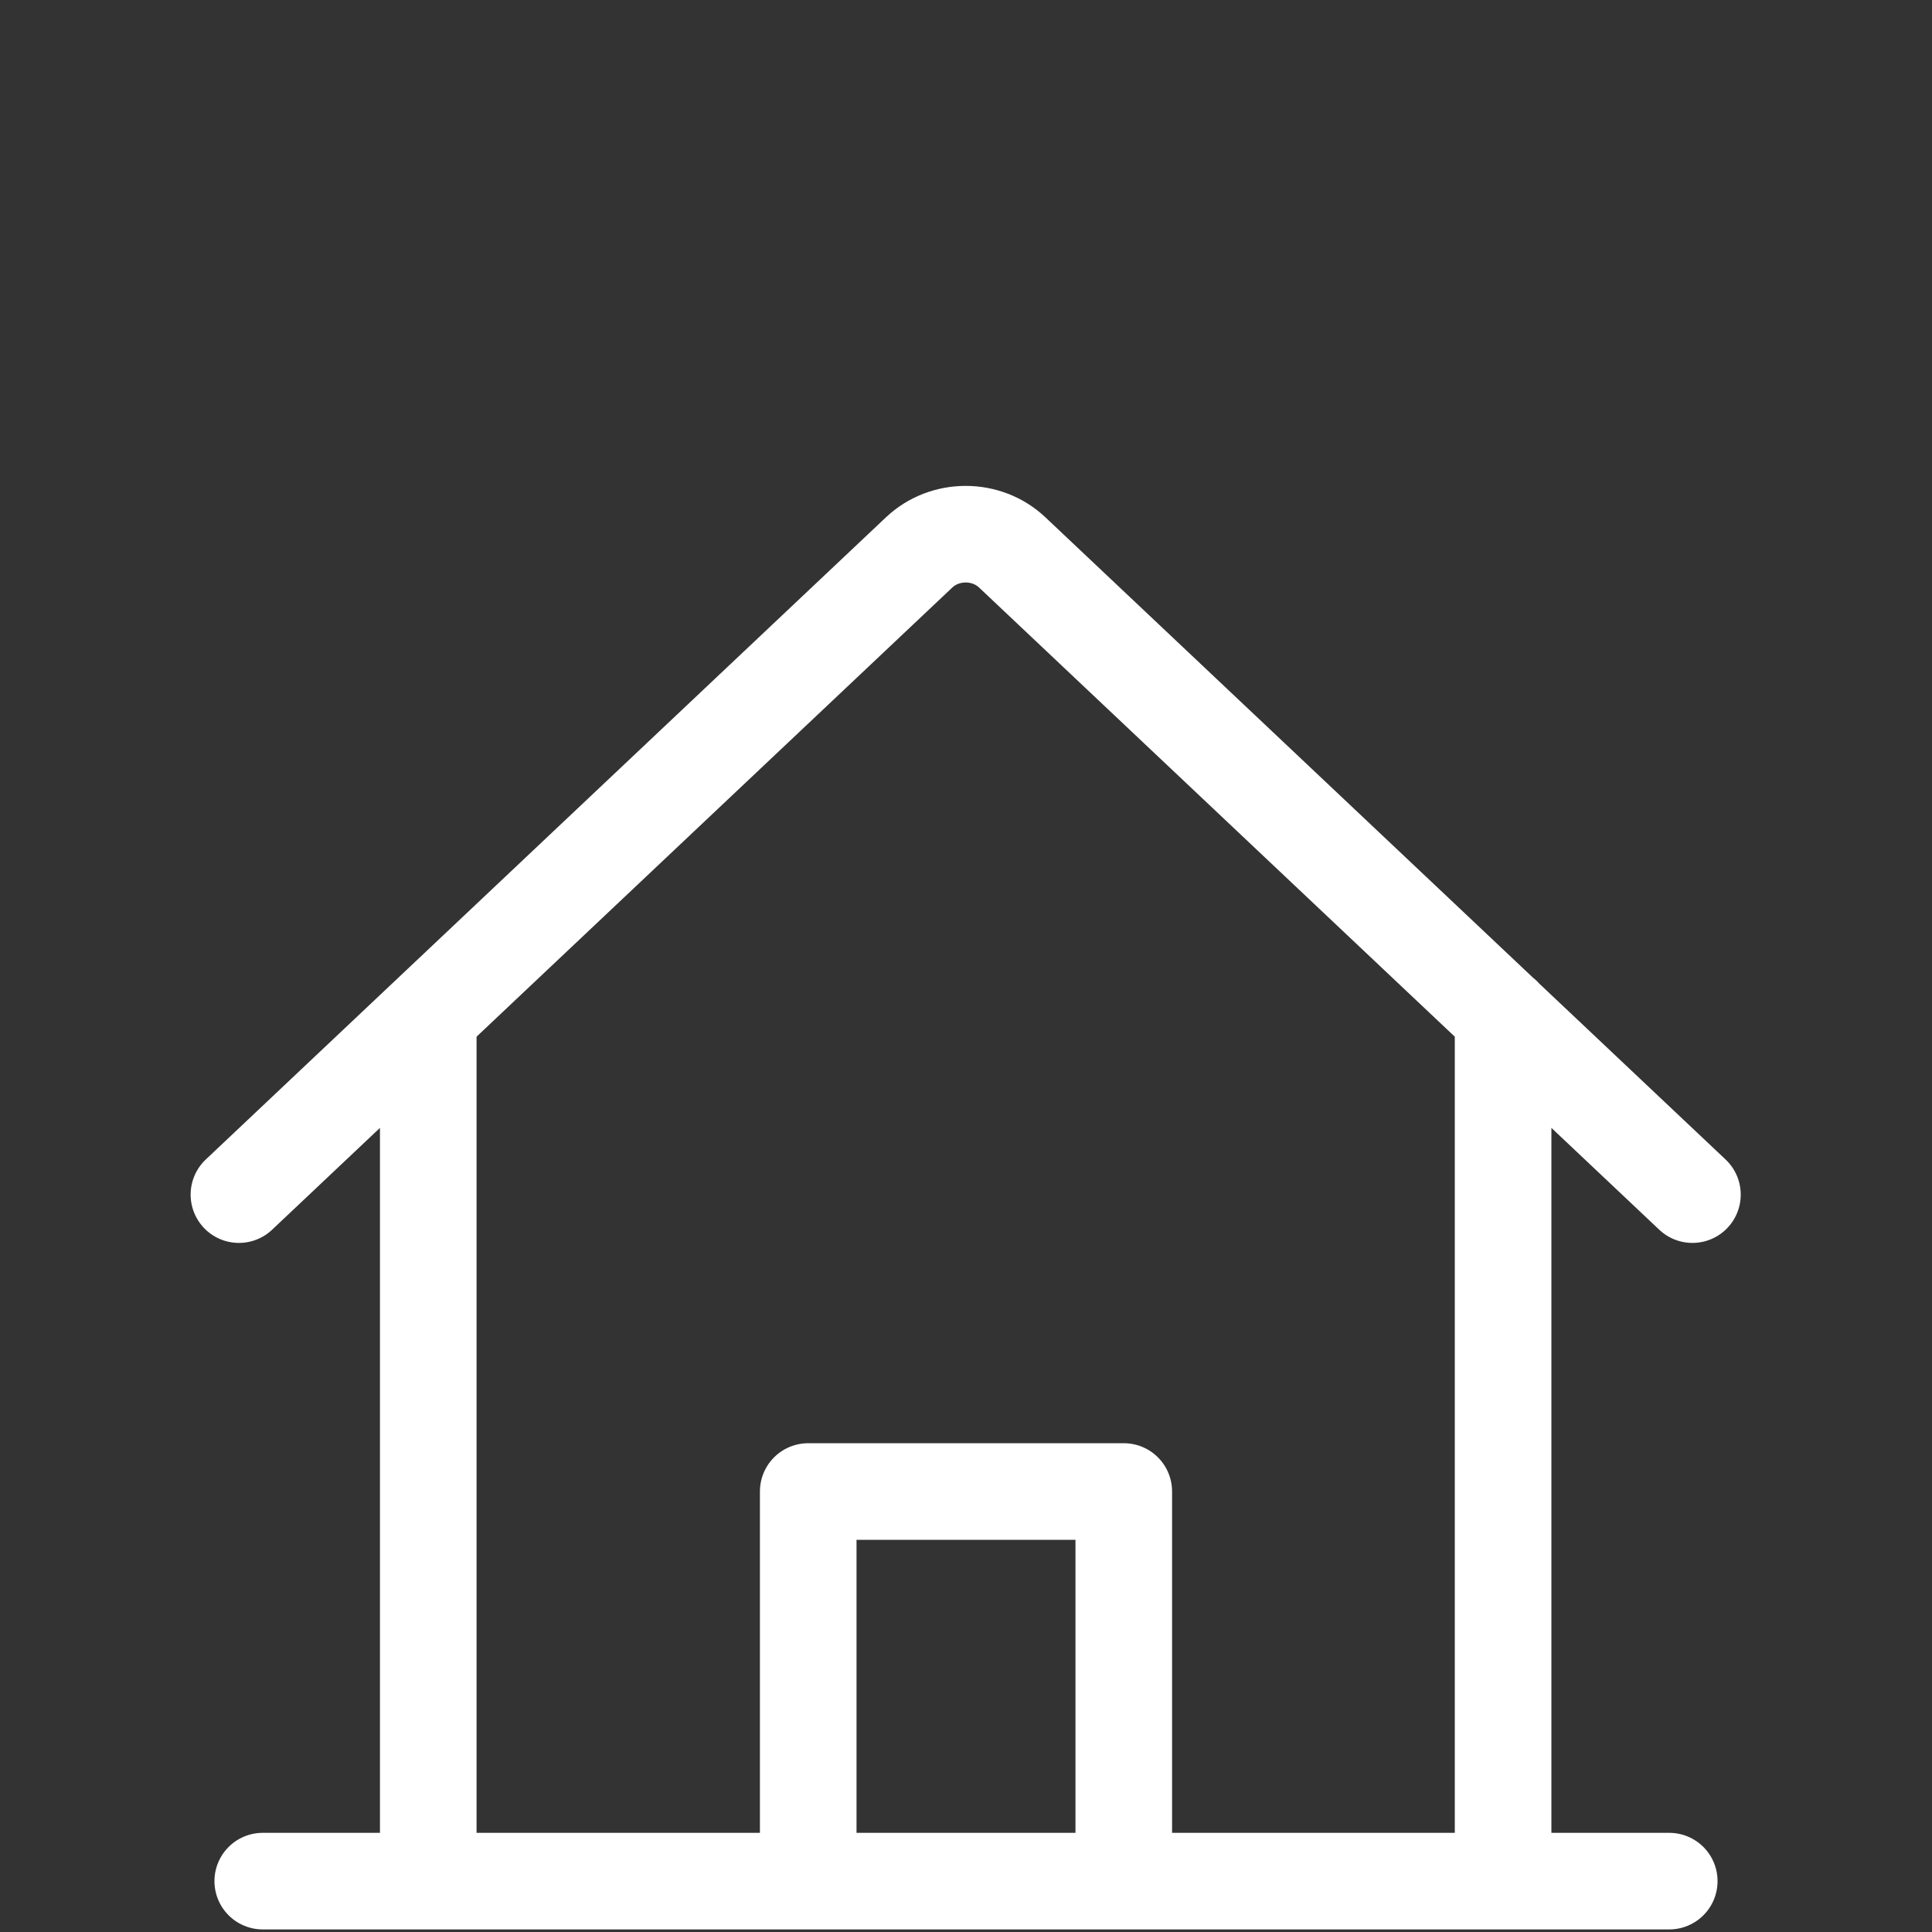 <?xml version="1.0" encoding="UTF-8"?>
<svg xmlns="http://www.w3.org/2000/svg" id="Ebene_1" viewBox="0 0 30 30">
  <rect x="0" y="0" width="30" height="30" fill="#333333" stroke="none"/>
  <defs>
    <style>.cls-1{fill:none;stroke:#fff;stroke-linecap:round;stroke-linejoin:round;stroke-width:1.5px;}</style>
  </defs>
  <g>
    <path class="cls-1" d="M6.65,29.09V15.82m16.69-.05v13.32M3.71,18.55L14.27,8.58c.4-.38,1.05-.38,1.45,0l10.56,9.97"></path>
    <polyline class="cls-1" points="12.55 28.97 12.55 23.16 17.45 23.16 17.45 28.97"></polyline>
  </g>
  <line class="cls-1" x1="4.08" y1="29.21" x2="25.92" y2="29.21"></line>
</svg>
